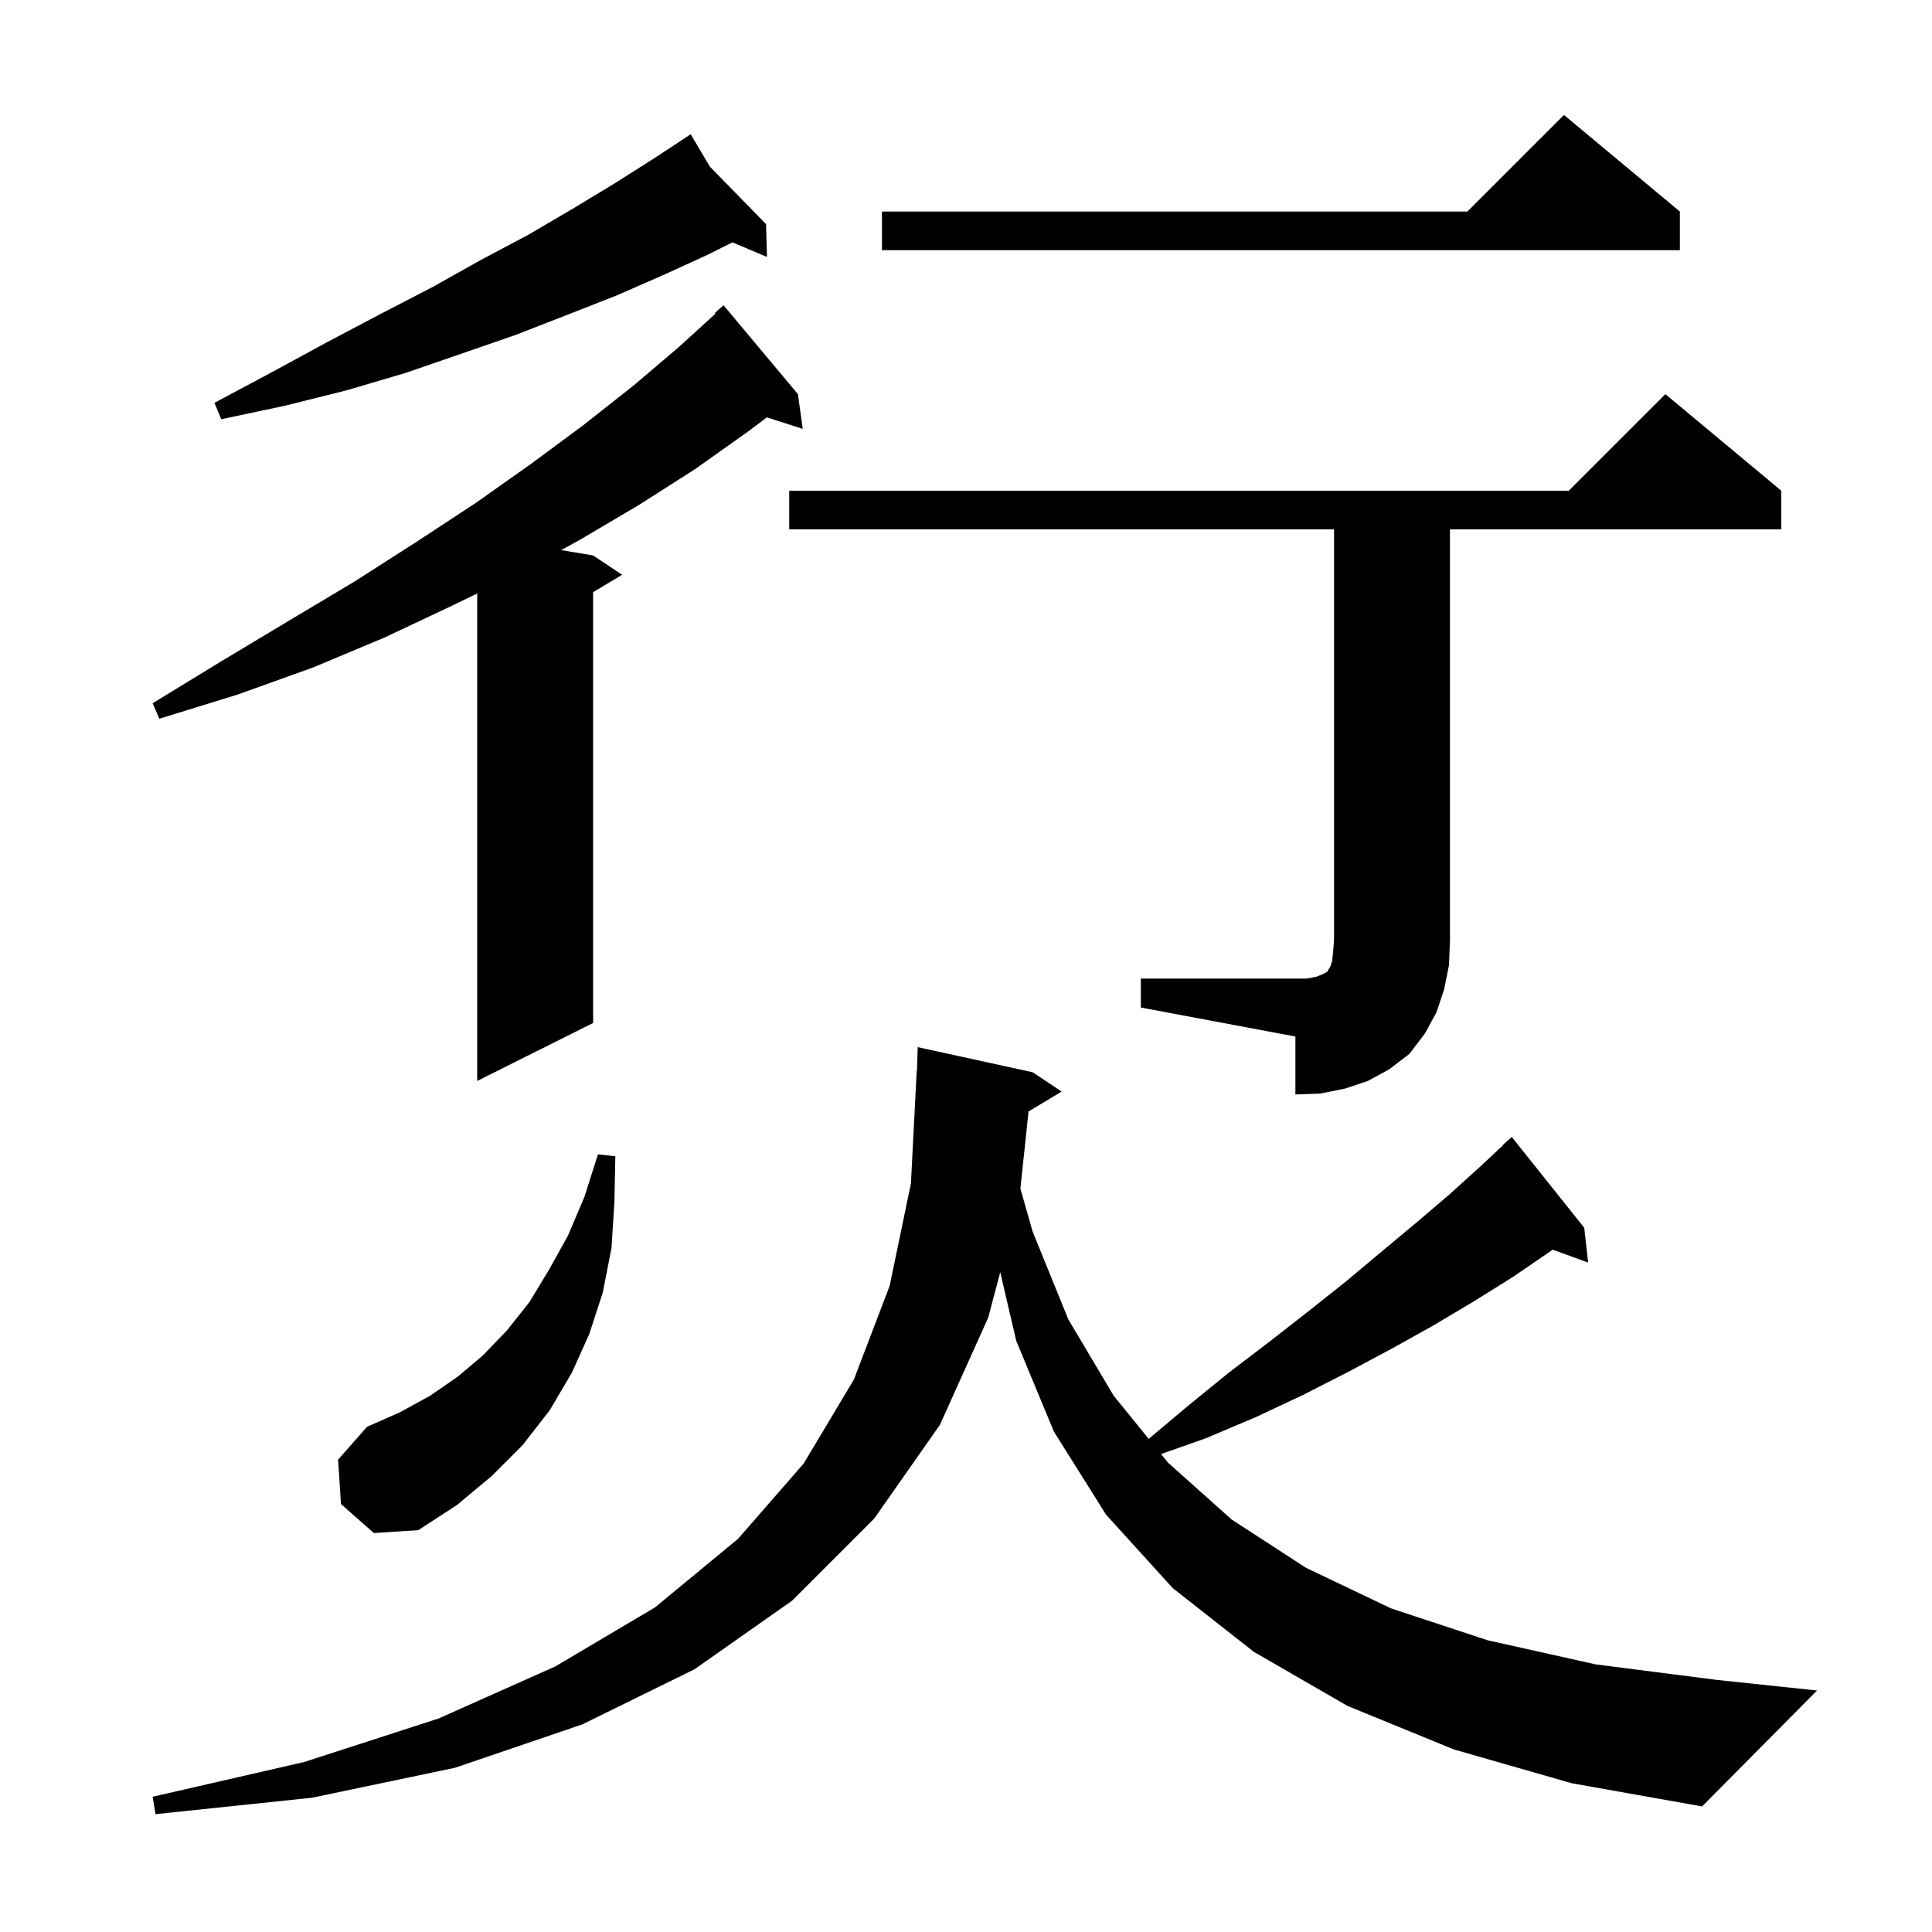 <svg xmlns="http://www.w3.org/2000/svg" xmlns:xlink="http://www.w3.org/1999/xlink" version="1.1" baseProfile="full" viewBox="0 0 200 200" width="200" height="200"><g fill="currentColor"><path d="M 150.5 181.1 L 139.5 176.6 L 129.8 171.0 L 121.4 164.4 L 114.5 156.8 L 109.1 148.2 L 105.2 138.8 L 103.544 131.695 L 102.3 136.4 L 97.3 147.5 L 90.5 157.2 L 82.0 165.7 L 71.9 172.8 L 60.3 178.5 L 47.1 183.0 L 32.3 186.1 L 16.1 187.8 L 15.8 186.0 L 31.5 182.4 L 45.4 177.9 L 57.5 172.5 L 67.8 166.4 L 76.4 159.3 L 83.2 151.5 L 88.4 142.8 L 92.1 133.1 L 94.3 122.5 L 94.9 110.8 L 94.929 110.8 L 95.0 108.4 L 106.9 111.0 L 109.9 113.0 L 106.473 115.056 L 105.632 123.042 L 106.9 127.5 L 110.6 136.6 L 115.3 144.5 L 118.913 148.952 L 122.9 145.6 L 127.2 142.1 L 131.4 138.9 L 135.5 135.7 L 139.4 132.6 L 143.1 129.5 L 146.7 126.5 L 150.1 123.6 L 153.3 120.7 L 155.627 118.528 L 155.6 118.5 L 156.5 117.7 L 164.0 127.1 L 164.4 130.7 L 160.735 129.367 L 160.4 129.6 L 156.6 132.2 L 152.6 134.7 L 148.4 137.2 L 144.1 139.6 L 139.6 142.0 L 134.9 144.4 L 130.0 146.7 L 124.8 148.9 L 120.188 150.523 L 120.9 151.4 L 127.5 157.3 L 135.2 162.3 L 144.0 166.5 L 154.0 169.8 L 165.2 172.3 L 177.7 173.9 L 188.1 175.0 L 176.2 187.0 L 162.7 184.6 Z M 35.3 155.7 L 35.0 151.1 L 38.0 147.7 L 41.4 146.2 L 44.5 144.5 L 47.4 142.5 L 50.0 140.3 L 52.5 137.7 L 54.8 134.8 L 56.8 131.5 L 58.8 127.9 L 60.5 123.9 L 61.9 119.5 L 63.7 119.7 L 63.6 124.5 L 63.3 129.2 L 62.4 133.8 L 61.0 138.1 L 59.2 142.1 L 56.9 146.0 L 54.1 149.6 L 50.9 152.8 L 47.3 155.8 L 43.3 158.4 L 38.7 158.7 Z M 118.1 101.3 L 135.3 101.3 L 136.3 101.1 L 136.8 100.9 L 137.4 100.6 L 137.5 100.4 L 137.7 100.1 L 137.9 99.5 L 138.0 98.6 L 138.1 97.3 L 138.1 54.8 L 81.7 54.8 L 81.7 50.8 L 162.4 50.8 L 172.4 40.8 L 184.4 50.8 L 184.4 54.8 L 150.1 54.8 L 150.1 97.3 L 150.0 99.9 L 149.5 102.4 L 148.7 104.8 L 147.5 107.0 L 145.9 109.1 L 143.8 110.7 L 141.6 111.9 L 139.2 112.7 L 136.7 113.2 L 134.1 113.3 L 134.1 107.3 L 118.1 104.3 Z M 82.6 40.8 L 83.1 44.4 L 79.39 43.207 L 77.4 44.7 L 71.9 48.6 L 66.1 52.3 L 60.0 55.9 L 58.085 56.947 L 61.4 57.5 L 64.4 59.5 L 61.4 61.3 L 61.4 105.9 L 49.4 111.9 L 49.4 61.438 L 46.8 62.7 L 39.8 66.0 L 32.4 69.1 L 24.6 71.9 L 16.5 74.4 L 15.8 72.8 L 23.0 68.4 L 30.0 64.2 L 36.7 60.2 L 43.1 56.1 L 49.2 52.1 L 55.0 48.0 L 60.4 44.0 L 65.6 39.9 L 70.3 35.9 L 74.068 32.467 L 74.0 32.4 L 74.9 31.6 Z M 73.482 17.247 L 79.3 23.2 L 79.4 26.6 L 75.817 25.091 L 73.2 26.4 L 68.6 28.5 L 63.8 30.6 L 58.7 32.6 L 53.3 34.7 L 47.8 36.6 L 42.0 38.6 L 35.9 40.4 L 29.5 42.0 L 22.9 43.4 L 22.2 41.7 L 28.2 38.5 L 33.9 35.4 L 39.4 32.5 L 44.8 29.7 L 49.8 26.9 L 54.7 24.3 L 59.3 21.6 L 63.6 19.0 L 67.7 16.4 L 70.713 14.418 L 70.7 14.4 L 70.716 14.416 L 71.5 13.9 Z M 173.9 21.9 L 173.9 25.9 L 91.3 25.9 L 91.3 21.9 L 151.9 21.9 L 161.9 11.9 Z "/></g></svg>